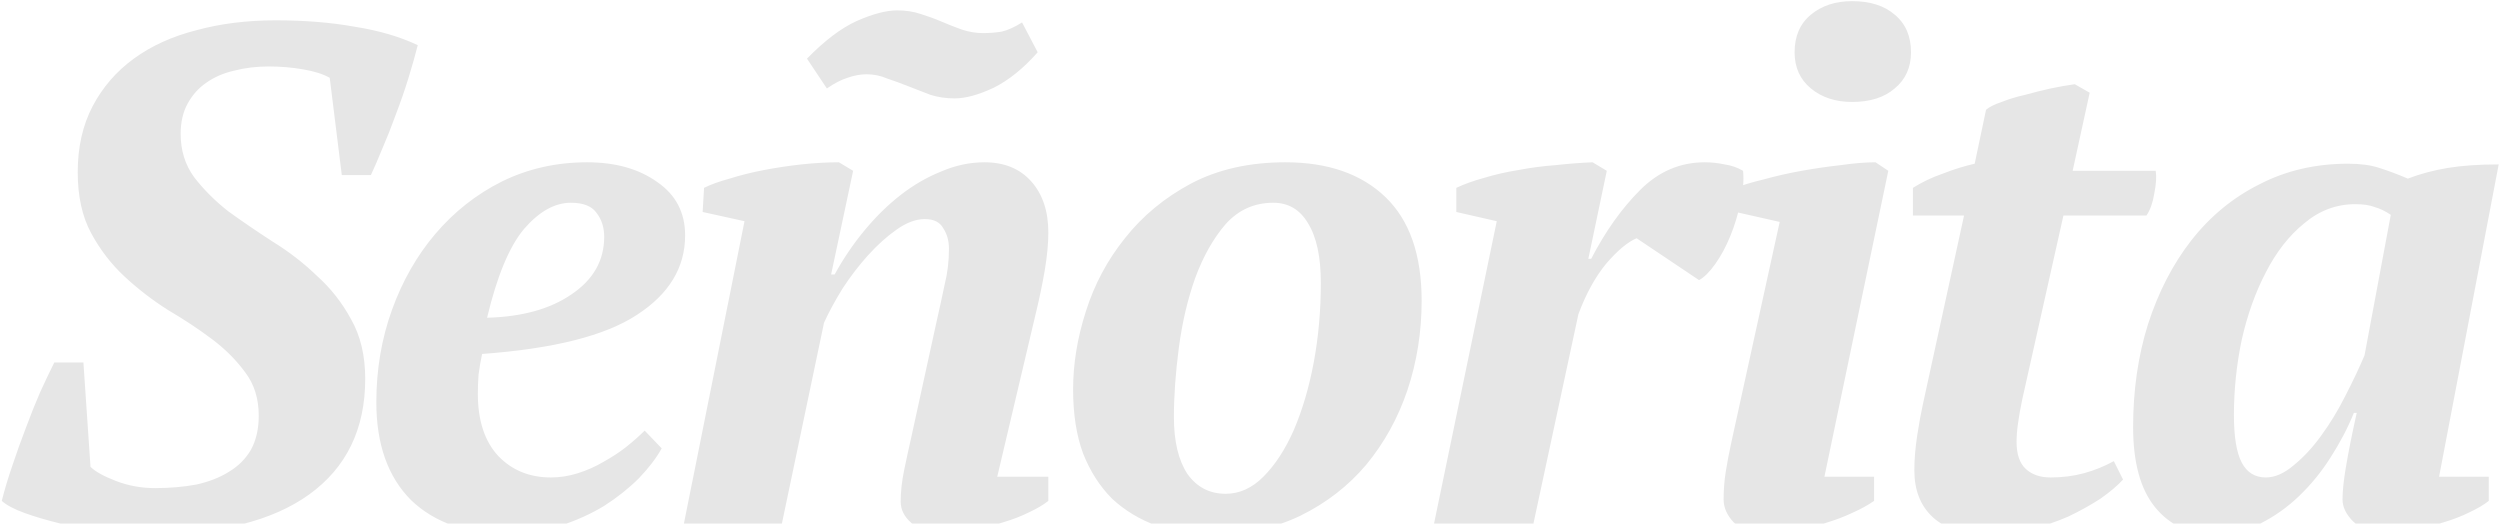 <?xml version="1.0" encoding="UTF-8"?> <svg xmlns="http://www.w3.org/2000/svg" width="1127" height="236" viewBox="0 0 1127 236" fill="none"><path d="M40.8 210.44C42.933 212.573 46.773 214.707 52.32 216.84C57.867 218.973 63.733 220.04 69.92 220.04C76.533 220.04 82.72 219.507 88.48 218.44C94.24 217.16 99.147 215.24 103.2 212.68C107.467 210.12 110.773 206.813 113.12 202.76C115.467 198.493 116.64 193.373 116.64 187.4C116.64 179.72 114.613 173.213 110.56 167.88C106.507 162.333 101.493 157.32 95.52 152.84C89.547 148.36 82.933 143.987 75.68 139.72C68.64 135.24 62.133 130.227 56.16 124.68C50.187 119.133 45.173 112.627 41.12 105.16C37.067 97.693 35.04 88.52 35.04 77.64C35.04 66.333 37.28 56.413 41.76 47.88C46.24 39.347 52.427 32.2 60.32 26.44C68.213 20.68 77.6 16.413 88.48 13.64C99.36 10.653 111.307 9.16 124.32 9.16C137.333 9.16 149.173 10.12 159.84 12.04C170.72 13.747 180.213 16.52 188.32 20.36C187.253 24.627 185.867 29.533 184.16 35.08C182.453 40.627 180.533 46.173 178.4 51.72C176.48 57.053 174.453 62.173 172.32 67.08C170.4 71.773 168.693 75.72 167.2 78.92H154.08L148.64 35.08C145.653 33.373 141.6 32.093 136.48 31.24C131.573 30.387 126.453 29.96 121.12 29.96C115.573 29.96 110.347 30.6 105.44 31.88C100.747 32.947 96.587 34.76 92.96 37.32C89.547 39.667 86.773 42.76 84.64 46.6C82.507 50.44 81.44 55.027 81.44 60.36C81.44 67.827 83.467 74.333 87.52 79.88C91.787 85.427 96.907 90.547 102.88 95.24C109.067 99.72 115.787 104.307 123.04 109C130.293 113.48 136.907 118.6 142.88 124.36C149.067 129.907 154.187 136.413 158.24 143.88C162.507 151.347 164.64 160.307 164.64 170.76C164.64 193.373 156.213 210.76 139.36 222.92C122.72 234.867 98.827 240.84 67.68 240.84C60.853 240.84 53.92 240.413 46.88 239.56C40.053 238.707 33.547 237.533 27.36 236.04C21.173 234.547 15.733 232.947 11.04 231.24C6.347 229.533 2.933 227.72 0.8 225.8C2.08 220.68 3.68 215.347 5.6 209.8C7.52 204.04 9.547 198.387 11.68 192.84C13.813 187.08 15.947 181.747 18.08 176.84C20.427 171.72 22.56 167.24 24.48 163.4H37.6L40.8 210.44ZM298.293 202.12C295.946 206.387 292.533 210.867 288.053 215.56C283.573 220.04 278.346 224.2 272.373 228.04C266.399 231.667 259.786 234.653 252.533 237C245.279 239.56 237.706 240.84 229.812 240.84C210.826 240.84 195.999 235.72 185.332 225.48C174.879 215.027 169.652 200.307 169.652 181.32C169.652 166.6 171.999 152.733 176.692 139.72C181.386 126.707 187.892 115.293 196.212 105.48C204.746 95.453 214.772 87.56 226.293 81.8C238.026 76.04 250.826 73.16 264.692 73.16C277.492 73.16 288.052 76.147 296.372 82.12C304.693 87.88 308.853 95.88 308.853 106.12C308.853 120.627 301.599 132.573 287.093 141.96C272.799 151.347 249.546 157.213 217.333 159.56C216.693 162.547 216.159 165.64 215.732 168.84C215.519 171.827 215.412 174.707 215.412 177.48C215.412 189.64 218.506 199.027 224.693 205.64C230.879 212.04 238.773 215.24 248.372 215.24C252.426 215.24 256.479 214.6 260.533 213.32C264.586 212.04 268.426 210.333 272.052 208.2C275.892 206.067 279.306 203.827 282.292 201.48C285.493 198.92 288.266 196.467 290.613 194.12L298.293 202.12ZM257.333 91.4C250.079 91.4 243.039 95.347 236.213 103.24C229.599 111.133 224.053 124.467 219.573 143.24C235.359 142.813 248.052 139.293 257.653 132.68C267.466 126.067 272.373 117.427 272.373 106.76C272.373 102.493 271.199 98.867 268.853 95.88C266.719 92.893 262.879 91.4 257.333 91.4ZM422.03 145.8C423.523 139.187 424.803 133.32 425.87 128.2C427.15 123.08 427.79 117.747 427.79 112.2C427.79 108.573 426.937 105.48 425.23 102.92C423.737 100.147 420.963 98.76 416.91 98.76C412.857 98.76 408.59 100.36 404.11 103.56C399.843 106.547 395.577 110.387 391.31 115.08C387.257 119.56 383.417 124.573 379.79 130.12C376.377 135.667 373.603 140.787 371.47 145.48L352.27 237H308.11L335.63 99.72L316.75 95.56L317.39 84.68C320.377 83.187 324.217 81.8 328.91 80.52C333.603 79.027 338.723 77.747 344.27 76.68C349.817 75.613 355.47 74.76 361.23 74.12C367.203 73.48 372.857 73.16 378.19 73.16L384.59 77L374.67 123.72H376.27C380.11 116.68 384.59 110.067 389.71 103.88C394.83 97.693 400.27 92.36 406.03 87.88C411.79 83.4 417.87 79.88 424.27 77.32C430.67 74.547 437.177 73.16 443.79 73.16C452.75 73.16 459.79 76.04 464.91 81.8C470.03 87.56 472.59 95.24 472.59 104.84C472.59 109.747 472.057 115.4 470.99 121.8C469.923 127.987 468.643 134.173 467.15 140.36L449.55 214.92H472.59V225.8C470.457 227.507 467.577 229.213 463.95 230.92C460.537 232.627 456.697 234.12 452.43 235.4C448.377 236.68 444.11 237.747 439.63 238.6C435.15 239.453 430.883 239.88 426.83 239.88C419.577 239.88 414.243 238.493 410.83 235.72C407.63 232.947 406.03 229.747 406.03 226.12C406.03 221.64 406.563 216.84 407.63 211.72C408.697 206.6 409.763 201.693 410.83 197L422.03 145.8ZM467.79 23.56C461.39 30.813 454.777 36.147 447.95 39.56C441.123 42.76 435.257 44.36 430.35 44.36C426.51 44.36 422.883 43.827 419.47 42.76C416.057 41.48 412.75 40.2 409.55 38.92C406.35 37.64 403.15 36.467 399.95 35.4C396.963 34.12 393.87 33.48 390.67 33.48C387.897 33.48 385.017 34.013 382.03 35.08C379.257 35.933 376.163 37.533 372.75 39.88L363.79 26.44C371.683 18.333 379.15 12.68 386.19 9.48C393.443 6.28 399.523 4.68 404.43 4.68C408.27 4.68 411.79 5.213 414.99 6.28C418.403 7.347 421.603 8.52 424.59 9.8C427.577 11.08 430.563 12.253 433.55 13.32C436.75 14.387 439.95 14.92 443.15 14.92C445.923 14.92 448.697 14.707 451.47 14.28C454.243 13.64 457.337 12.253 460.75 10.12L467.79 23.56ZM483.755 175.56C483.755 164.04 485.675 152.307 489.515 140.36C493.355 128.2 499.222 117.213 507.115 107.4C515.008 97.373 524.928 89.16 536.875 82.76C549.035 76.36 563.222 73.16 579.435 73.16C598.635 73.16 613.675 78.387 624.555 88.84C635.435 99.293 640.875 114.867 640.875 135.56C640.875 149.64 638.742 163.08 634.475 175.88C630.208 188.467 624.022 199.667 615.915 209.48C607.808 219.08 597.888 226.76 586.155 232.52C574.635 238.067 561.408 240.84 546.475 240.84C537.515 240.84 529.195 239.56 521.515 237C513.835 234.227 507.115 230.173 501.355 224.84C495.808 219.293 491.435 212.467 488.235 204.36C485.248 196.253 483.755 186.653 483.755 175.56ZM573.995 91.4C565.462 91.4 558.315 94.6 552.555 101C547.008 107.4 542.422 115.507 538.795 125.32C535.382 134.92 532.928 145.373 531.435 156.68C529.942 167.987 529.195 178.44 529.195 188.04C529.195 198.92 531.222 207.453 535.275 213.64C539.542 219.613 545.302 222.6 552.555 222.6C558.742 222.6 564.395 220.04 569.515 214.92C574.848 209.587 579.435 202.547 583.275 193.8C587.115 184.84 590.102 174.707 592.235 163.4C594.368 151.88 595.435 139.933 595.435 127.56C595.435 115.827 593.515 106.867 589.675 100.68C586.048 94.493 580.822 91.4 573.995 91.4ZM737.78 107.4C733.727 109.107 729.14 112.947 724.02 118.92C719.113 124.893 714.953 132.467 711.54 141.64L691.06 237H646.26L674.74 99.72L656.5 95.56V84.68C660.127 82.973 664.287 81.48 668.98 80.2C673.887 78.707 679.007 77.533 684.34 76.68C689.887 75.613 695.54 74.867 701.3 74.44C707.06 73.8 712.607 73.373 717.94 73.16L724.34 77L716.02 116.68H717.3C723.7 104.307 731.06 93.96 739.38 85.64C747.7 77.32 757.407 73.16 768.5 73.16C771.487 73.16 774.473 73.48 777.46 74.12C780.447 74.547 783.22 75.507 785.78 77C786.207 81.48 785.78 86.387 784.5 91.72C783.433 96.84 781.94 101.747 780.02 106.44C778.1 111.133 775.86 115.293 773.3 118.92C770.74 122.547 768.287 125 765.94 126.28L737.78 107.4ZM782.443 95.56V84.68C785.643 83.4 789.909 82.12 795.243 80.84C800.576 79.347 806.229 78.067 812.203 77C818.176 75.933 824.043 75.08 829.803 74.44C835.776 73.587 841.003 73.16 845.483 73.16L851.243 77L822.443 214.92H844.843V225.8C842.069 227.72 838.763 229.533 834.923 231.24C831.296 232.947 827.349 234.44 823.083 235.72C819.029 237 814.869 237.96 810.602 238.6C806.336 239.453 802.283 239.88 798.443 239.88C790.336 239.88 784.683 238.387 781.483 235.4C778.496 232.2 777.003 228.787 777.003 225.16C777.003 220.893 777.323 216.733 777.963 212.68C778.603 208.627 779.456 204.147 780.523 199.24L802.283 100.04L782.443 95.56ZM809.003 23.56C809.003 16.307 811.456 10.653 816.363 6.6C821.269 2.547 827.456 0.52 834.923 0.52C843.029 0.52 849.429 2.547 854.123 6.6C859.029 10.653 861.483 16.307 861.483 23.56C861.483 30.387 859.029 35.827 854.123 39.88C849.429 43.933 843.029 45.96 834.923 45.96C827.456 45.96 821.269 43.933 816.363 39.88C811.456 35.827 809.003 30.387 809.003 23.56ZM862.35 84.68C866.403 82.12 870.883 79.987 875.79 78.28C880.697 76.36 885.497 74.867 890.19 73.8L895.31 49.48C896.803 48.2 899.15 47.027 902.35 45.96C905.55 44.68 909.07 43.613 912.91 42.76C916.75 41.693 920.59 40.733 924.43 39.88C928.483 39.027 932.11 38.387 935.31 37.96L942.03 41.8L934.35 77H971.79C972.217 79.56 972.003 82.973 971.15 87.24C970.51 91.293 969.337 94.6 967.63 97.16H930.19L911.63 180.04C910.777 184.093 910.137 187.72 909.71 190.92C909.283 193.907 909.07 196.68 909.07 199.24C909.07 204.787 910.457 208.84 913.23 211.4C916.003 213.96 919.737 215.24 924.43 215.24C929.763 215.24 934.777 214.6 939.47 213.32C944.163 212.04 948.643 210.227 952.91 207.88L957.07 216.2C954.51 218.973 951.097 221.853 946.83 224.84C942.563 227.613 937.763 230.28 932.43 232.84C927.097 235.187 921.337 237.107 915.15 238.6C908.963 240.093 902.67 240.84 896.27 240.84C885.177 240.84 876.857 238.28 871.31 233.16C865.763 228.04 862.99 221 862.99 212.04C862.99 207.133 863.417 201.907 864.27 196.36C865.123 190.813 865.977 186.12 866.83 182.28L885.39 97.16H862.35V84.68ZM1021.45 215.24C1025.5 215.24 1029.66 213.427 1033.93 209.8C1038.41 206.173 1042.57 201.693 1046.41 196.36C1050.46 190.813 1054.09 184.84 1057.29 178.44C1060.7 171.827 1063.58 165.747 1065.93 160.2L1077.77 96.84C1075.21 95.133 1072.76 93.96 1070.41 93.32C1068.28 92.467 1065.4 92.04 1061.77 92.04C1053.24 92.04 1045.56 94.92 1038.73 100.68C1031.9 106.227 1026.14 113.587 1021.45 122.76C1016.76 131.72 1013.13 141.853 1010.57 153.16C1008.22 164.467 1007.05 175.773 1007.05 187.08C1007.05 196.893 1008.22 204.04 1010.57 208.52C1012.92 213 1016.54 215.24 1021.45 215.24ZM1061.13 186.12C1058.36 192.947 1054.84 199.667 1050.57 206.28C1046.52 212.68 1041.82 218.44 1036.49 223.56C1031.16 228.68 1025.29 232.84 1018.89 236.04C1012.49 239.24 1005.56 240.84 998.09 240.84C986.997 240.84 978.143 236.787 971.53 228.68C964.917 220.573 961.61 208.52 961.61 192.52C961.61 175.88 963.85 160.413 968.33 146.12C973.023 131.613 979.53 119.027 987.85 108.36C996.383 97.48 1006.62 89.053 1018.57 83.08C1030.52 76.893 1043.85 73.8 1058.57 73.8C1064.12 73.8 1068.81 74.44 1072.65 75.72C1076.7 77 1080.97 78.6 1085.45 80.52C1091 78.387 1096.97 76.787 1103.37 75.72C1109.77 74.653 1117.45 74.12 1126.41 74.12L1099.53 214.92H1121.93V225.8C1119.8 227.507 1116.92 229.213 1113.29 230.92C1109.88 232.627 1106.04 234.12 1101.77 235.4C1097.72 236.68 1093.45 237.747 1088.97 238.6C1084.7 239.453 1080.65 239.88 1076.81 239.88C1069.34 239.88 1064.01 238.28 1060.81 235.08C1057.61 231.88 1056.01 228.573 1056.01 225.16C1056.01 221.32 1056.54 216.307 1057.61 210.12C1058.68 203.72 1060.28 195.72 1062.41 186.12H1061.13Z" fill="#E6E6E6"></path></svg> 